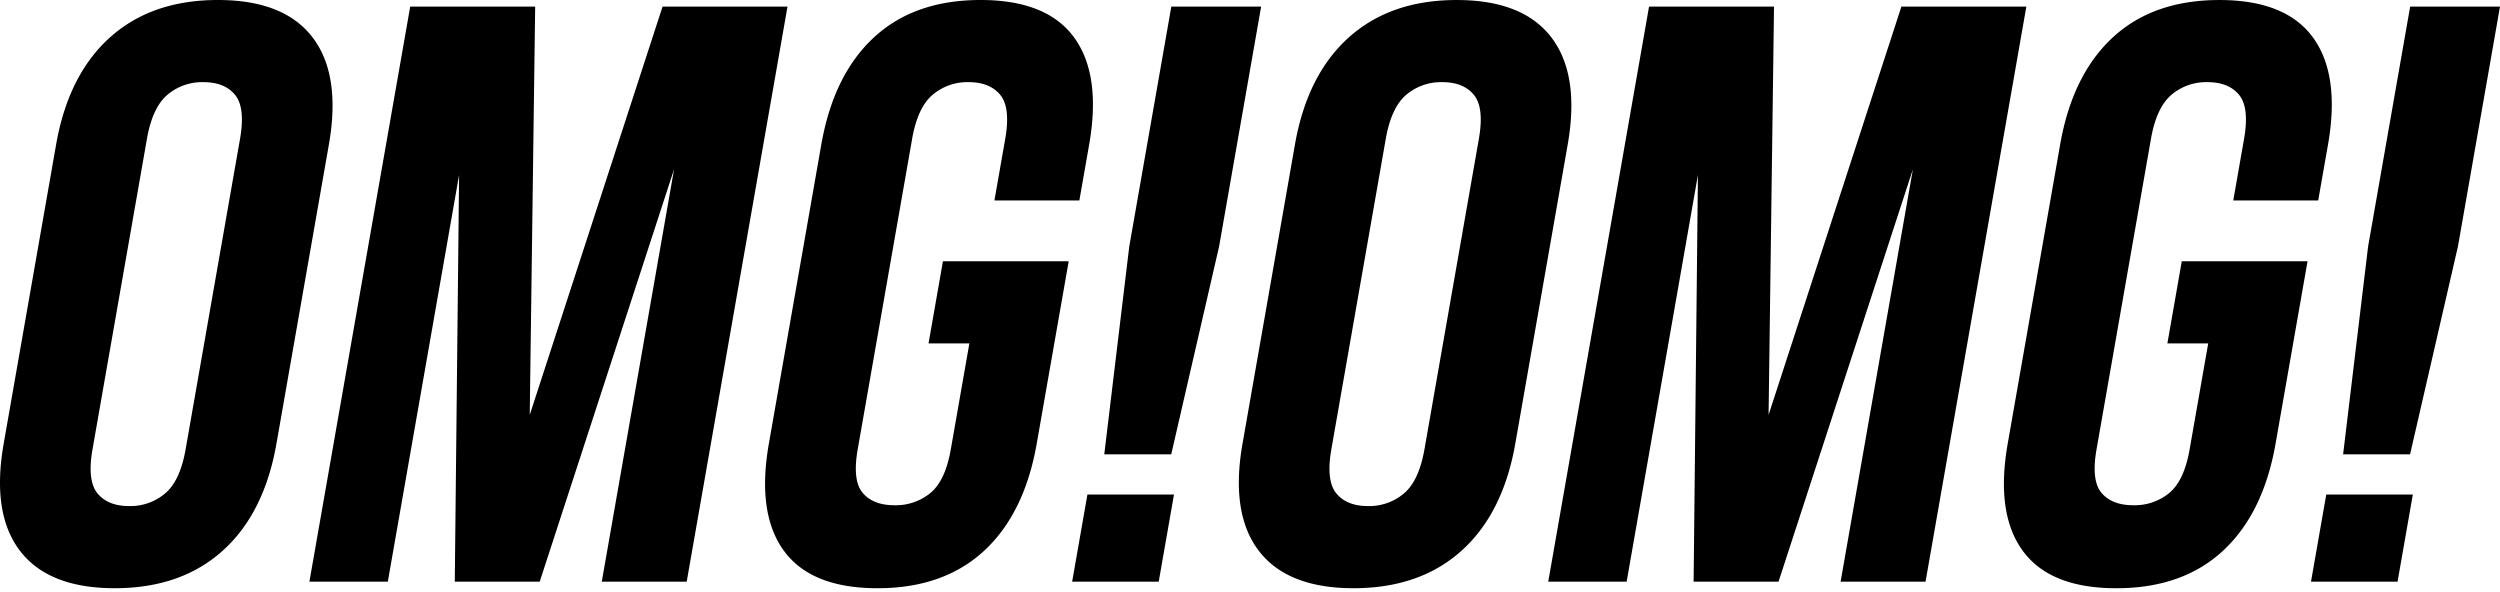 <svg width="570" height="135" fill="none" xmlns="http://www.w3.org/2000/svg"><path fill-rule="evenodd" clip-rule="evenodd" d="M33.501 31.655c.832-4.744 2.38-8.084 4.64-10.02a12.25 12.25 0 018.237-2.904c3.227 0 5.633.968 7.218 2.903 1.585 1.936 1.962 5.276 1.132 10.021l-12.41 70.803c-.833 4.748-2.38 8.088-4.644 10.02a12.234 12.234 0 01-8.237 2.904c-3.23 0-5.635-.968-7.218-2.904-1.582-1.935-1.959-5.275-1.129-10.02l12.411-70.803zM.84 101.146c-1.863 10.616-.623 18.764 3.72 24.444 4.344 5.68 11.542 8.521 21.596 8.523 10.056 0 18.25-2.841 24.585-8.523 6.334-5.682 10.431-13.83 12.292-24.444l11.951-68.18c1.86-10.612.618-18.76-3.724-24.444C66.917 2.838 59.72-.003 49.669 0c-10.056 0-18.25 2.84-24.585 8.522-6.334 5.681-10.431 13.83-12.292 24.444L.84 101.146zM122.018 1.499h-28.49L70.544 132.614h17.878l16.252-92.717-.983 92.717h19.365l30.632-94.028-16.484 94.028h19.364L179.552 1.499h-28.487L120.78 94.594l1.238-93.095zm89.689 76.796h9.309l-4.234 24.163c-.832 4.748-2.374 8.056-4.627 9.927a12.431 12.431 0 01-8.218 2.81c-3.229 0-5.641-.937-7.235-2.81-1.595-1.873-1.977-5.182-1.147-9.927l12.411-70.803c.832-4.744 2.379-8.084 4.641-10.02a12.245 12.245 0 018.236-2.904c3.227 0 5.633.968 7.219 2.903 1.585 1.936 1.962 5.276 1.131 10.021l-2.464 14.049h19.365l2.235-12.737c1.858-10.612.71-18.76-3.446-24.444C240.728 2.839 233.624-.002 223.57 0c-10.055 0-18.157 2.84-24.305 8.522-6.148 5.681-10.152 13.83-12.012 24.448l-11.951 68.18c-1.862 10.616-.714 18.764 3.441 24.443 4.157 5.68 11.262 8.522 21.318 8.524 10.054 0 18.154-2.842 24.301-8.524 6.147-5.681 10.151-13.829 12.012-24.443l7.288-41.582h-28.674l-3.281 18.726zm55.335 25.287l10.913-47.389 9.586-54.694h-20.479l-9.589 54.694-5.699 47.389h15.268zm-19.112 9.178l-3.48 19.854h19.738l3.479-19.854H247.93zm68.027-81.105c.832-4.744 2.379-8.084 4.641-10.02a12.245 12.245 0 018.236-2.904c3.226 0 5.632.968 7.218 2.903 1.586 1.936 1.963 5.276 1.131 10.021l-12.41 70.803c-.833 4.748-2.381 8.088-4.644 10.02a12.232 12.232 0 01-8.236 2.904c-3.229 0-5.636-.968-7.219-2.904-1.582-1.935-1.958-5.275-1.128-10.02l12.411-70.803zm-32.663 69.491c-1.862 10.616-.622 18.764 3.72 24.444 4.343 5.68 11.542 8.521 21.597 8.523 10.055 0 18.249-2.841 24.585-8.523 6.335-5.682 10.432-13.83 12.292-24.444l11.946-68.175c1.858-10.612.617-18.76-3.725-24.444-4.341-5.684-11.538-8.525-21.59-8.522-10.054 0-18.249 2.84-24.585 8.522-6.335 5.681-10.432 13.83-12.291 24.444l-11.949 68.175zM404.475 1.499h-28.49l-22.984 131.115h17.875l16.252-92.717-.984 92.717h19.365l30.632-94.028-16.482 94.028h19.366L462.008 1.499H433.52l-30.283 93.095 1.238-93.095zm89.688 76.796h9.309l-4.236 24.163c-.832 4.748-2.374 8.056-4.625 9.927a12.436 12.436 0 01-8.219 2.81c-3.23 0-5.641-.937-7.236-2.81-1.594-1.873-1.976-5.182-1.146-9.927l12.411-70.803c.833-4.744 2.379-8.084 4.641-10.02a12.245 12.245 0 018.236-2.904c3.226 0 5.632.968 7.218 2.903 1.586 1.936 1.963 5.276 1.131 10.021l-2.463 14.049h19.364l2.237-12.733c1.86-10.612.712-18.76-3.444-24.444-4.155-5.684-11.26-8.525-21.314-8.522-10.055 0-18.156 2.84-24.305 8.522-6.149 5.681-10.153 13.83-12.012 24.444l-11.952 68.18c-1.862 10.616-.715 18.764 3.442 24.443 4.156 5.68 11.262 8.522 21.316 8.524 10.055 0 18.155-2.842 24.302-8.524 6.146-5.681 10.151-13.829 12.013-24.443l7.288-41.582h-28.675l-3.281 18.726zm55.335 25.287l10.913-47.389L570 1.499h-20.482l-9.589 54.694-5.699 47.389h15.268zm-19.111 9.178l-3.48 19.854h19.737l3.48-19.854h-19.737z" fill="#000"/></svg>